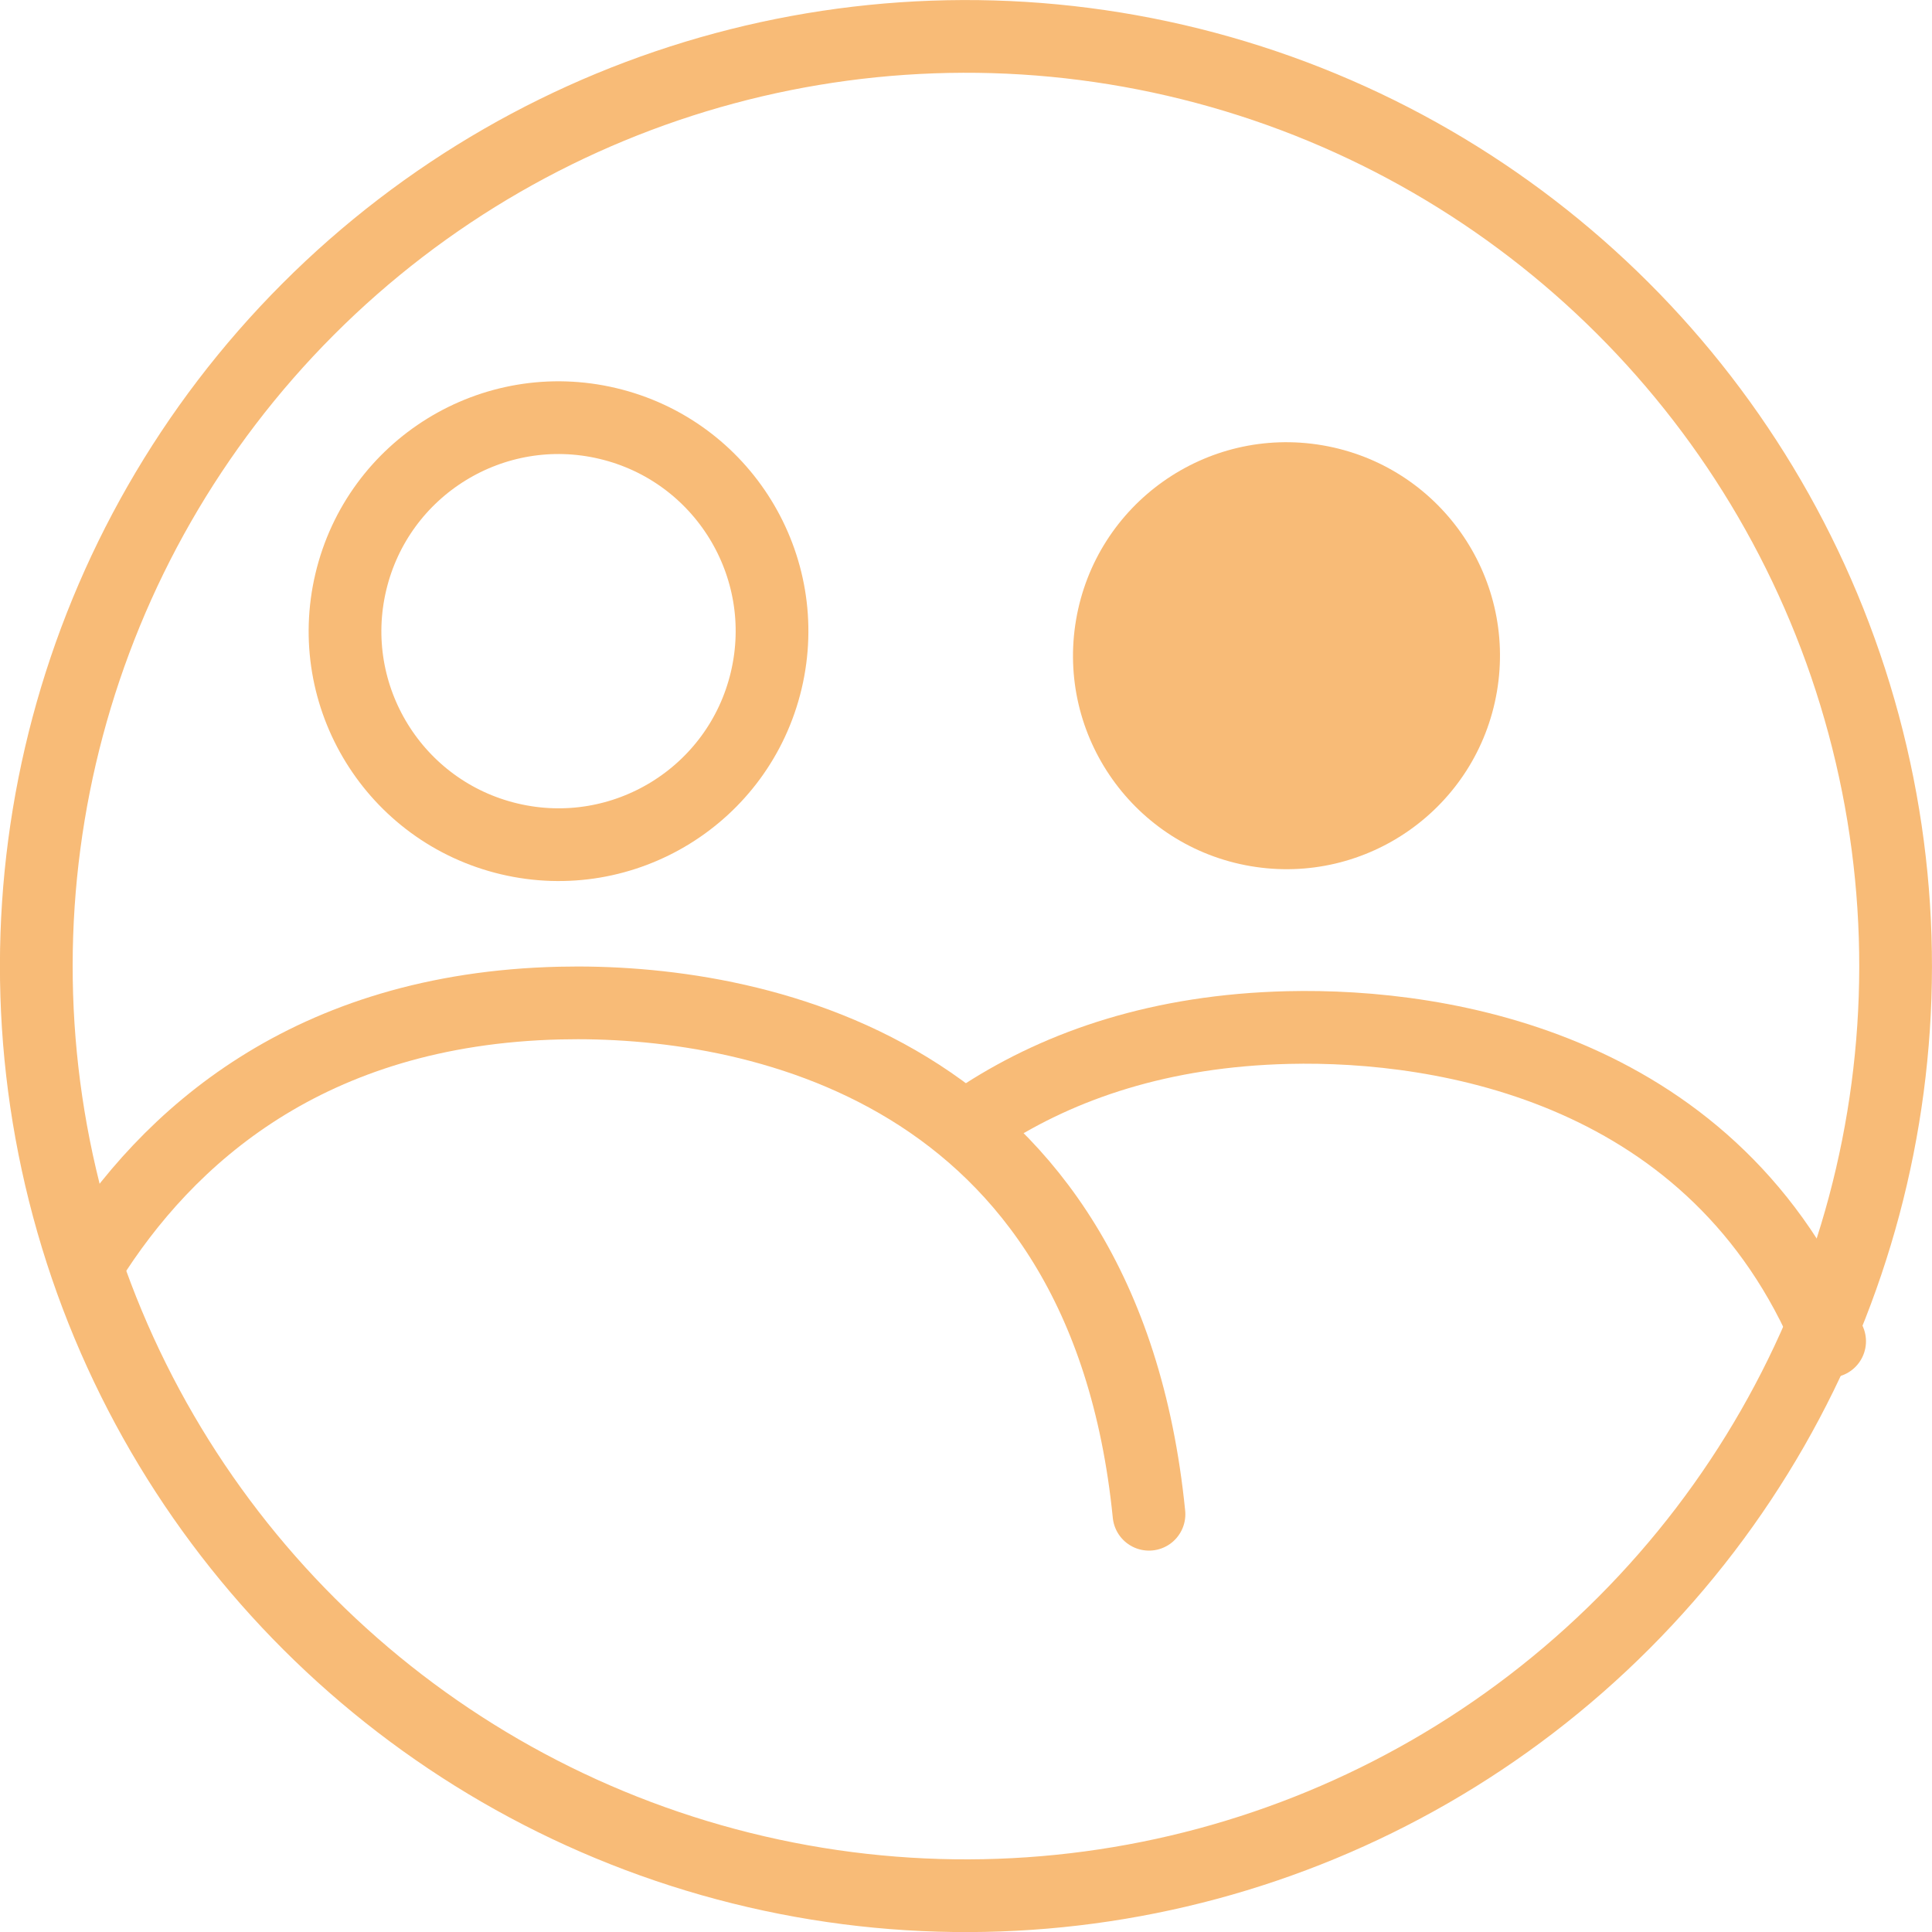 <svg xmlns="http://www.w3.org/2000/svg" id="Layer_2" data-name="Layer 2" viewBox="0 0 82.09 82.09"><defs><style>      .cls-1 {        fill: #f8bb77;      }      .cls-2 {        fill: none;        stroke: #f8bb77;        stroke-linecap: round;        stroke-linejoin: round;        stroke-width: 3.09px;      }    </style></defs><g id="Layer_1-2" data-name="Layer 1"><g><g><circle class="cls-2" cx="23.73" cy="26.82" r="9.07" transform="translate(-7.84 43.72) rotate(-76.66)"></circle><path class="cls-2" d="M3.74,53.67c3.35-5.37,9.37-10.8,20.05-11.05,8.05-.19,23.12,2.62,25.03,21.72"></path></g><g><circle class="cls-1" cx="54.66" cy="27.87" r="9.07" transform="translate(17.99 77.05) rotate(-80.31)"></circle><path class="cls-2" d="M41.82,47.36c3.28-2.11,7.5-3.57,12.91-3.7,6.68-.16,18.2,1.75,23.01,13.33"></path></g><circle class="cls-2" cx="41.04" cy="41.04" r="39.5" transform="translate(-9.19 70.12) rotate(-75.06)"></circle></g></g></svg>